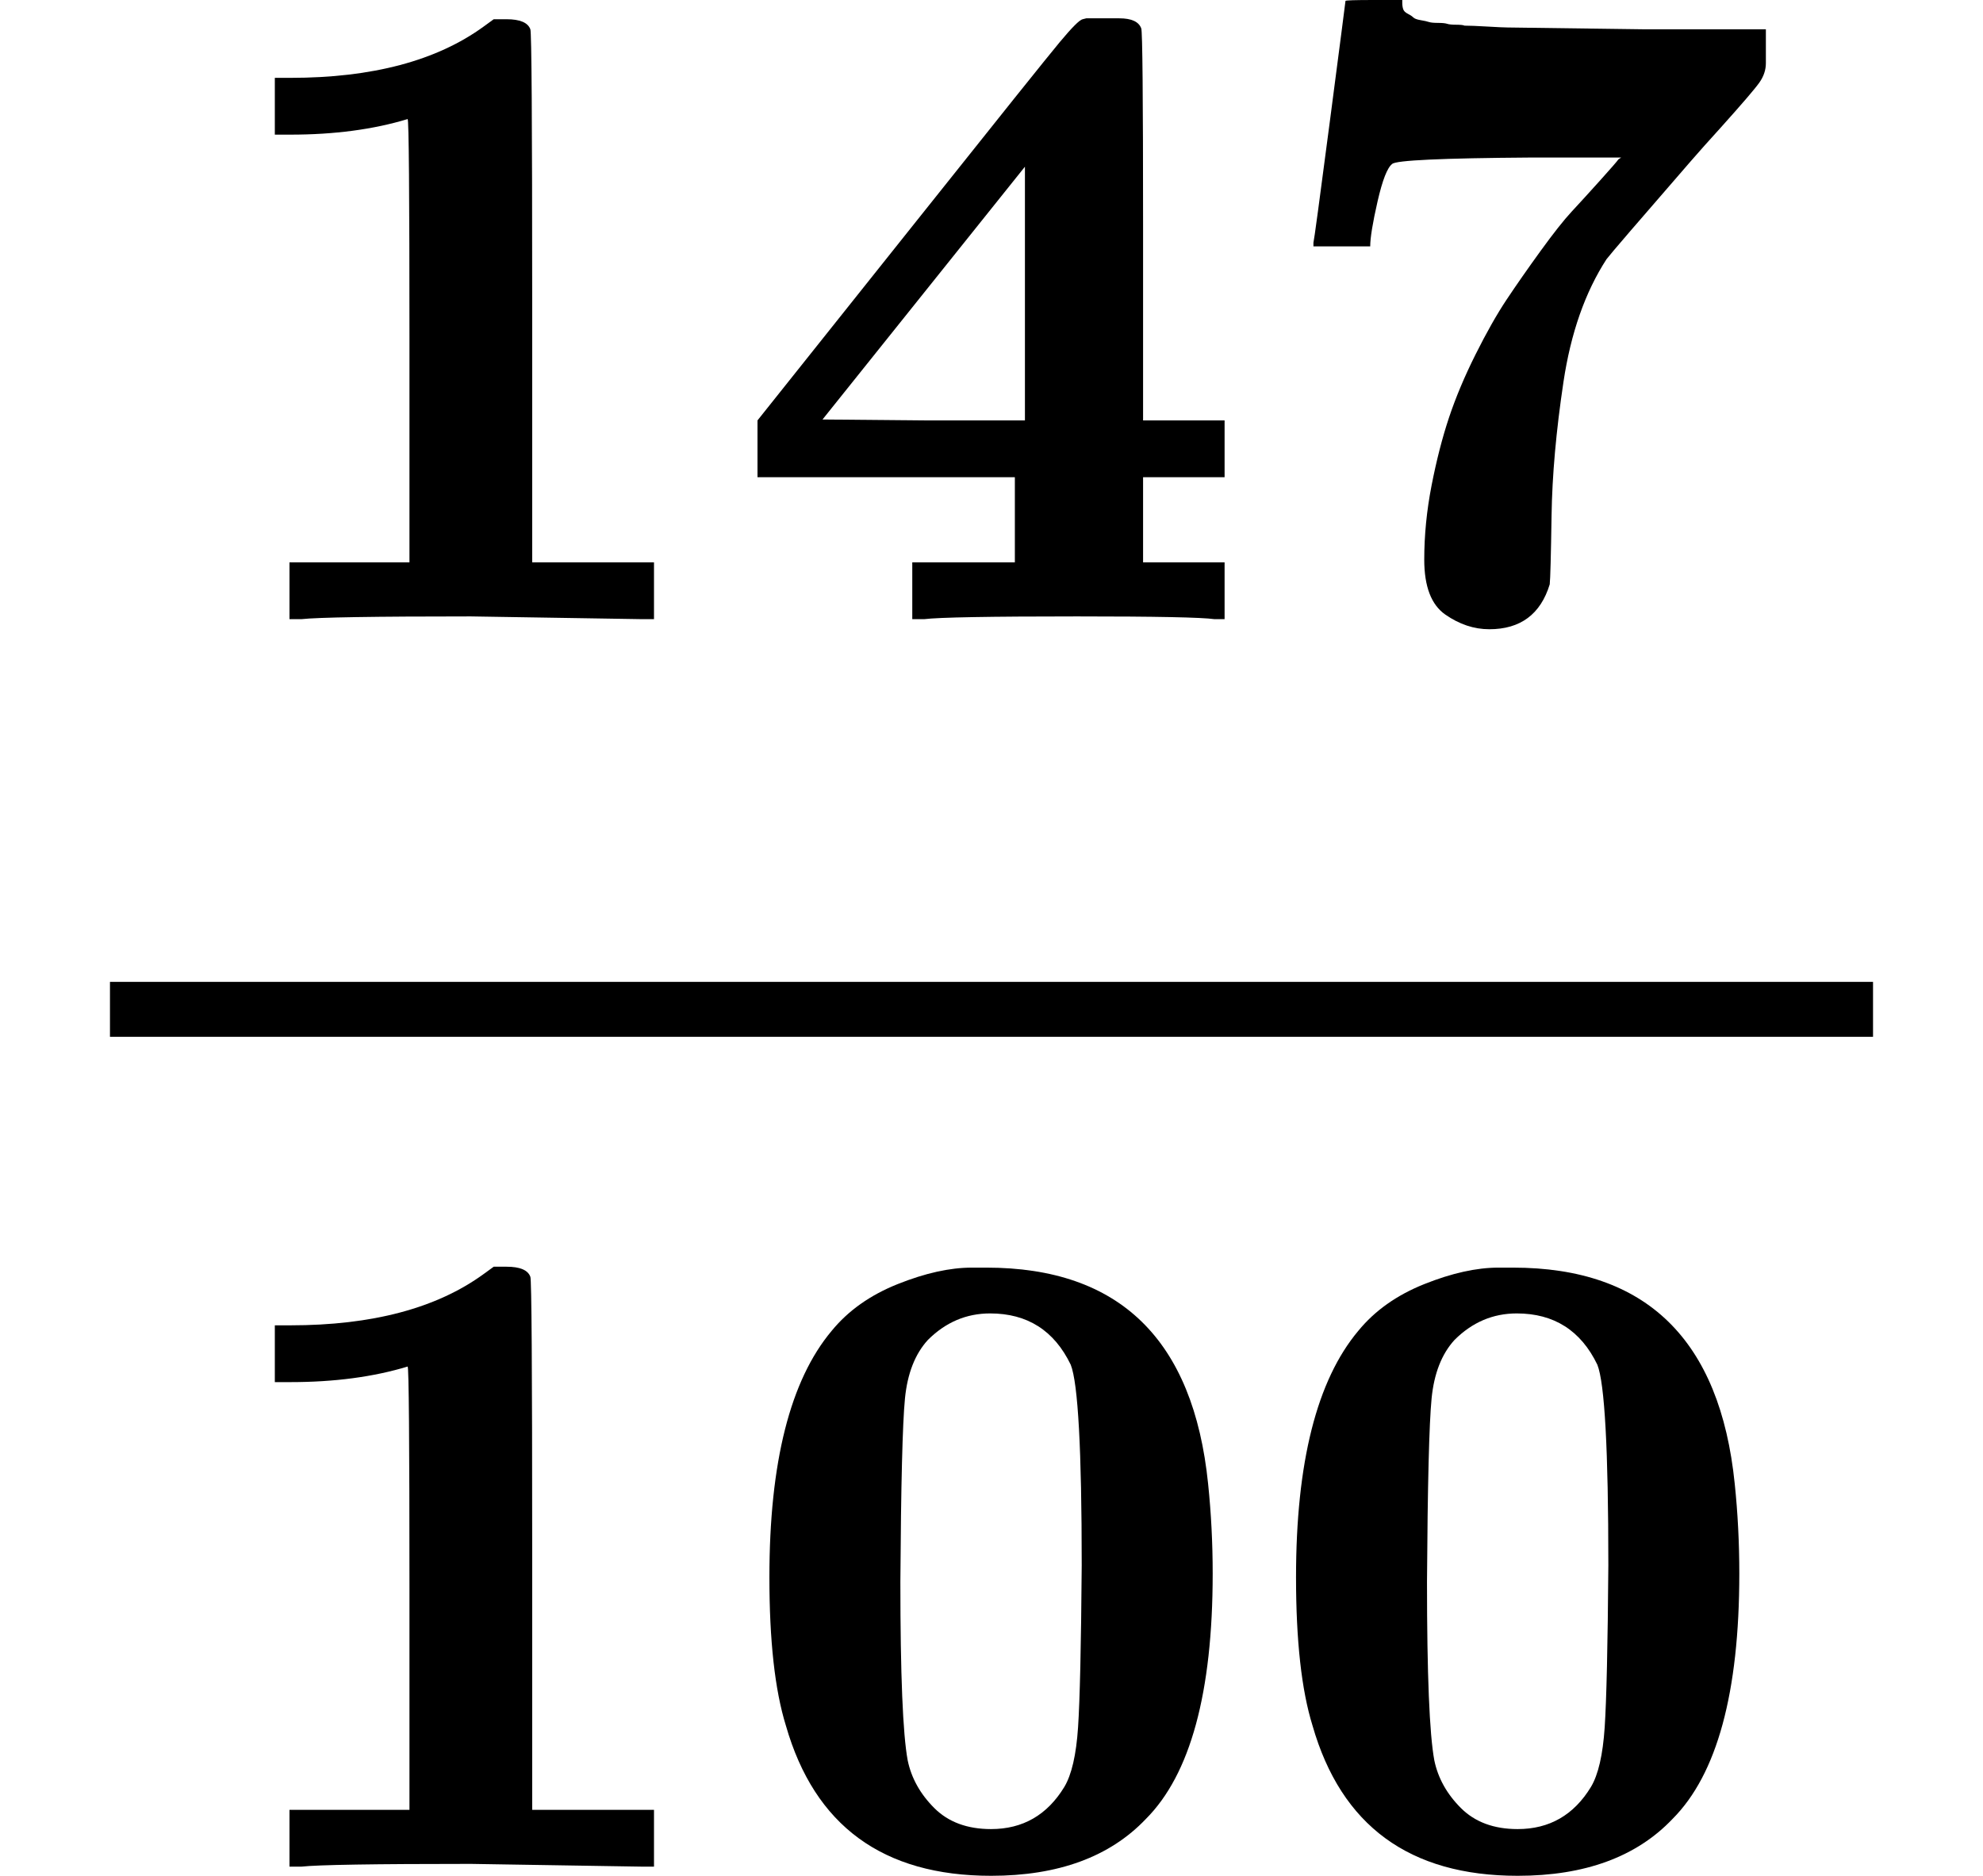 <svg style="vertical-align: -1.575ex;" xmlns="http://www.w3.org/2000/svg" width="4.898ex" height="4.633ex" role="img" focusable="false" viewBox="0 -1352 2165 2048" xmlns:xlink="http://www.w3.org/1999/xlink"><defs><path id="MJX-1-TEX-B-1D7CF" d="M481 0L294 3Q136 3 109 0H96V62H227V304Q227 546 225 546Q169 529 97 529H80V591H97Q231 591 308 647L319 655H333Q355 655 359 644Q361 640 361 351V62H494V0H481Z"></path><path id="MJX-1-TEX-B-1D7D2" d="M531 0Q510 3 381 3Q238 3 214 0H201V62H313V155H32V217L205 434Q342 606 362 630T387 655L391 656Q395 656 401 656T414 656H427Q447 656 451 645Q453 641 453 429V217H542V155H453V62H542V0H531ZM324 217V494L103 218L213 217H324Z"></path><path id="MJX-1-TEX-B-1D7D5" d="M256 -11Q231 -11 208 5T185 65Q185 105 193 146T212 220T241 289T275 349T312 402T346 445T377 479T397 502L400 504H301Q156 503 150 497Q142 491 134 456T126 407H64V411Q65 414 82 544T99 675T130 676H161V673Q161 669 162 666T167 661T173 657T181 654T190 652T200 651T210 650T220 649T229 648Q237 648 254 647T276 646Q277 646 426 644H558V620V607Q558 596 551 586T509 537Q489 515 476 500Q390 401 384 393Q349 339 337 259T324 113T322 38Q307 -11 256 -11Z"></path><path id="MJX-1-TEX-B-1D7CE" d="M266 654H280H282Q500 654 524 418Q529 370 529 320Q529 125 456 52Q397 -10 287 -10Q110 -10 63 154Q45 212 45 316Q45 504 113 585Q140 618 185 636T266 654ZM374 548Q347 604 286 604Q247 604 218 575Q197 552 193 511T188 311Q188 159 196 116Q202 87 225 64T287 41Q339 41 367 87Q379 107 382 152T386 329Q386 518 374 548Z"></path></defs><g stroke="currentColor" fill="currentColor" stroke-width="0" transform="scale(1,-1)"><g data-mml-node="math"><g data-mml-node="mfrac"><g data-mml-node="mn" transform="translate(220,676)"><use data-c="1D7CF" xlink:href="#MJX-1-TEX-B-1D7CF"></use><use data-c="1D7D2" xlink:href="#MJX-1-TEX-B-1D7D2" transform="translate(575,0)"></use><use data-c="1D7D5" xlink:href="#MJX-1-TEX-B-1D7D5" transform="translate(1150,0)"></use></g><g data-mml-node="mn" transform="translate(220,-686)"><use data-c="1D7CF" xlink:href="#MJX-1-TEX-B-1D7CF"></use><use data-c="1D7CE" xlink:href="#MJX-1-TEX-B-1D7CE" transform="translate(575,0)"></use><use data-c="1D7CE" xlink:href="#MJX-1-TEX-B-1D7CE" transform="translate(1150,0)"></use></g><rect width="1925" height="60" x="120" y="220"></rect></g></g></g></svg>